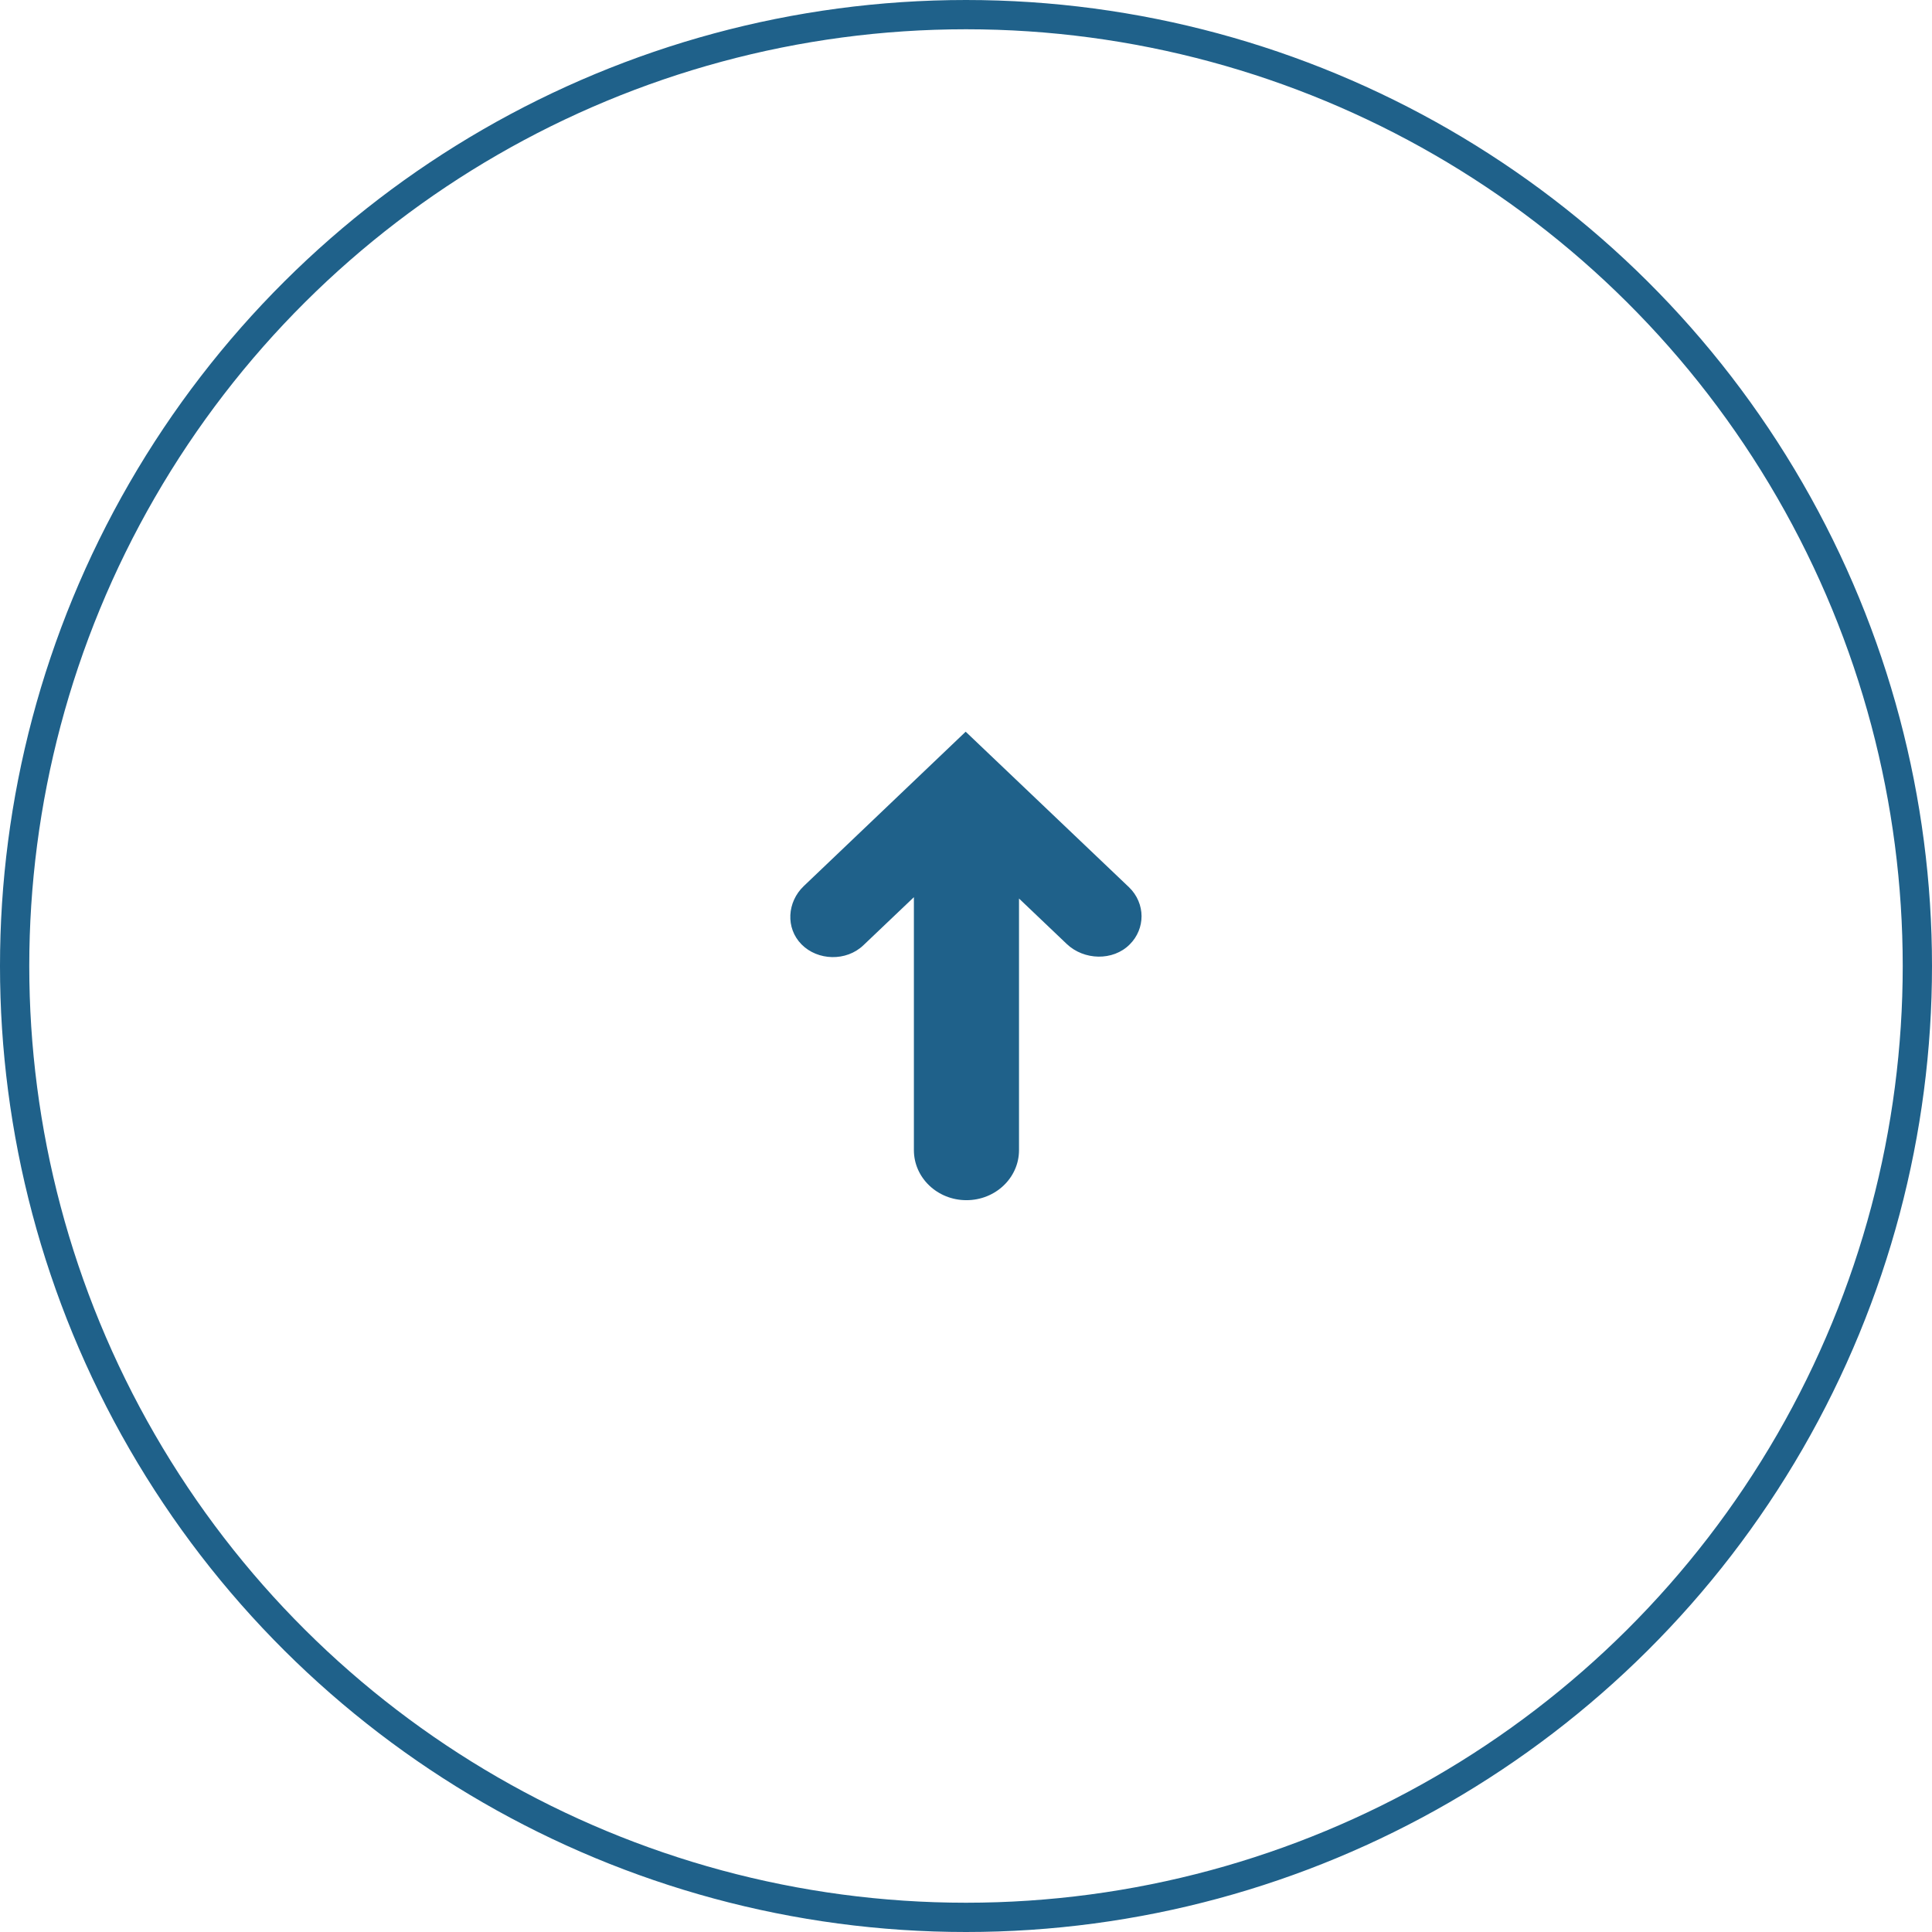 <svg width="66" height="66" viewBox="0 0 66 66" fill="none" xmlns="http://www.w3.org/2000/svg">
<circle cx="33" cy="33" r="32.5" transform="rotate(-90 33 33)" stroke="#1F618A"/>
<g clip-path="url(#clip0_546_1180)">
<path d="M34.811 39.29L34.811 30.695L36.442 32.248C37.028 32.806 38.021 32.837 38.592 32.264C38.863 31.995 38.997 31.646 38.997 31.298C38.997 30.95 38.854 30.581 38.566 30.307L32.989 24.996L27.458 30.27C26.889 30.812 26.83 31.704 27.382 32.262C27.934 32.821 28.909 32.85 29.493 32.293L31.22 30.649L31.22 39.29C31.22 40.234 32.022 41 33.015 41C34.006 41 34.811 40.236 34.811 39.29Z" fill="#1F618A"/>
</g>
<defs>
<clipPath id="clip0_546_1180">
<rect width="16" height="12" fill="white" transform="translate(27 41) rotate(-90)"/>
</clipPath>
</defs>
</svg>
